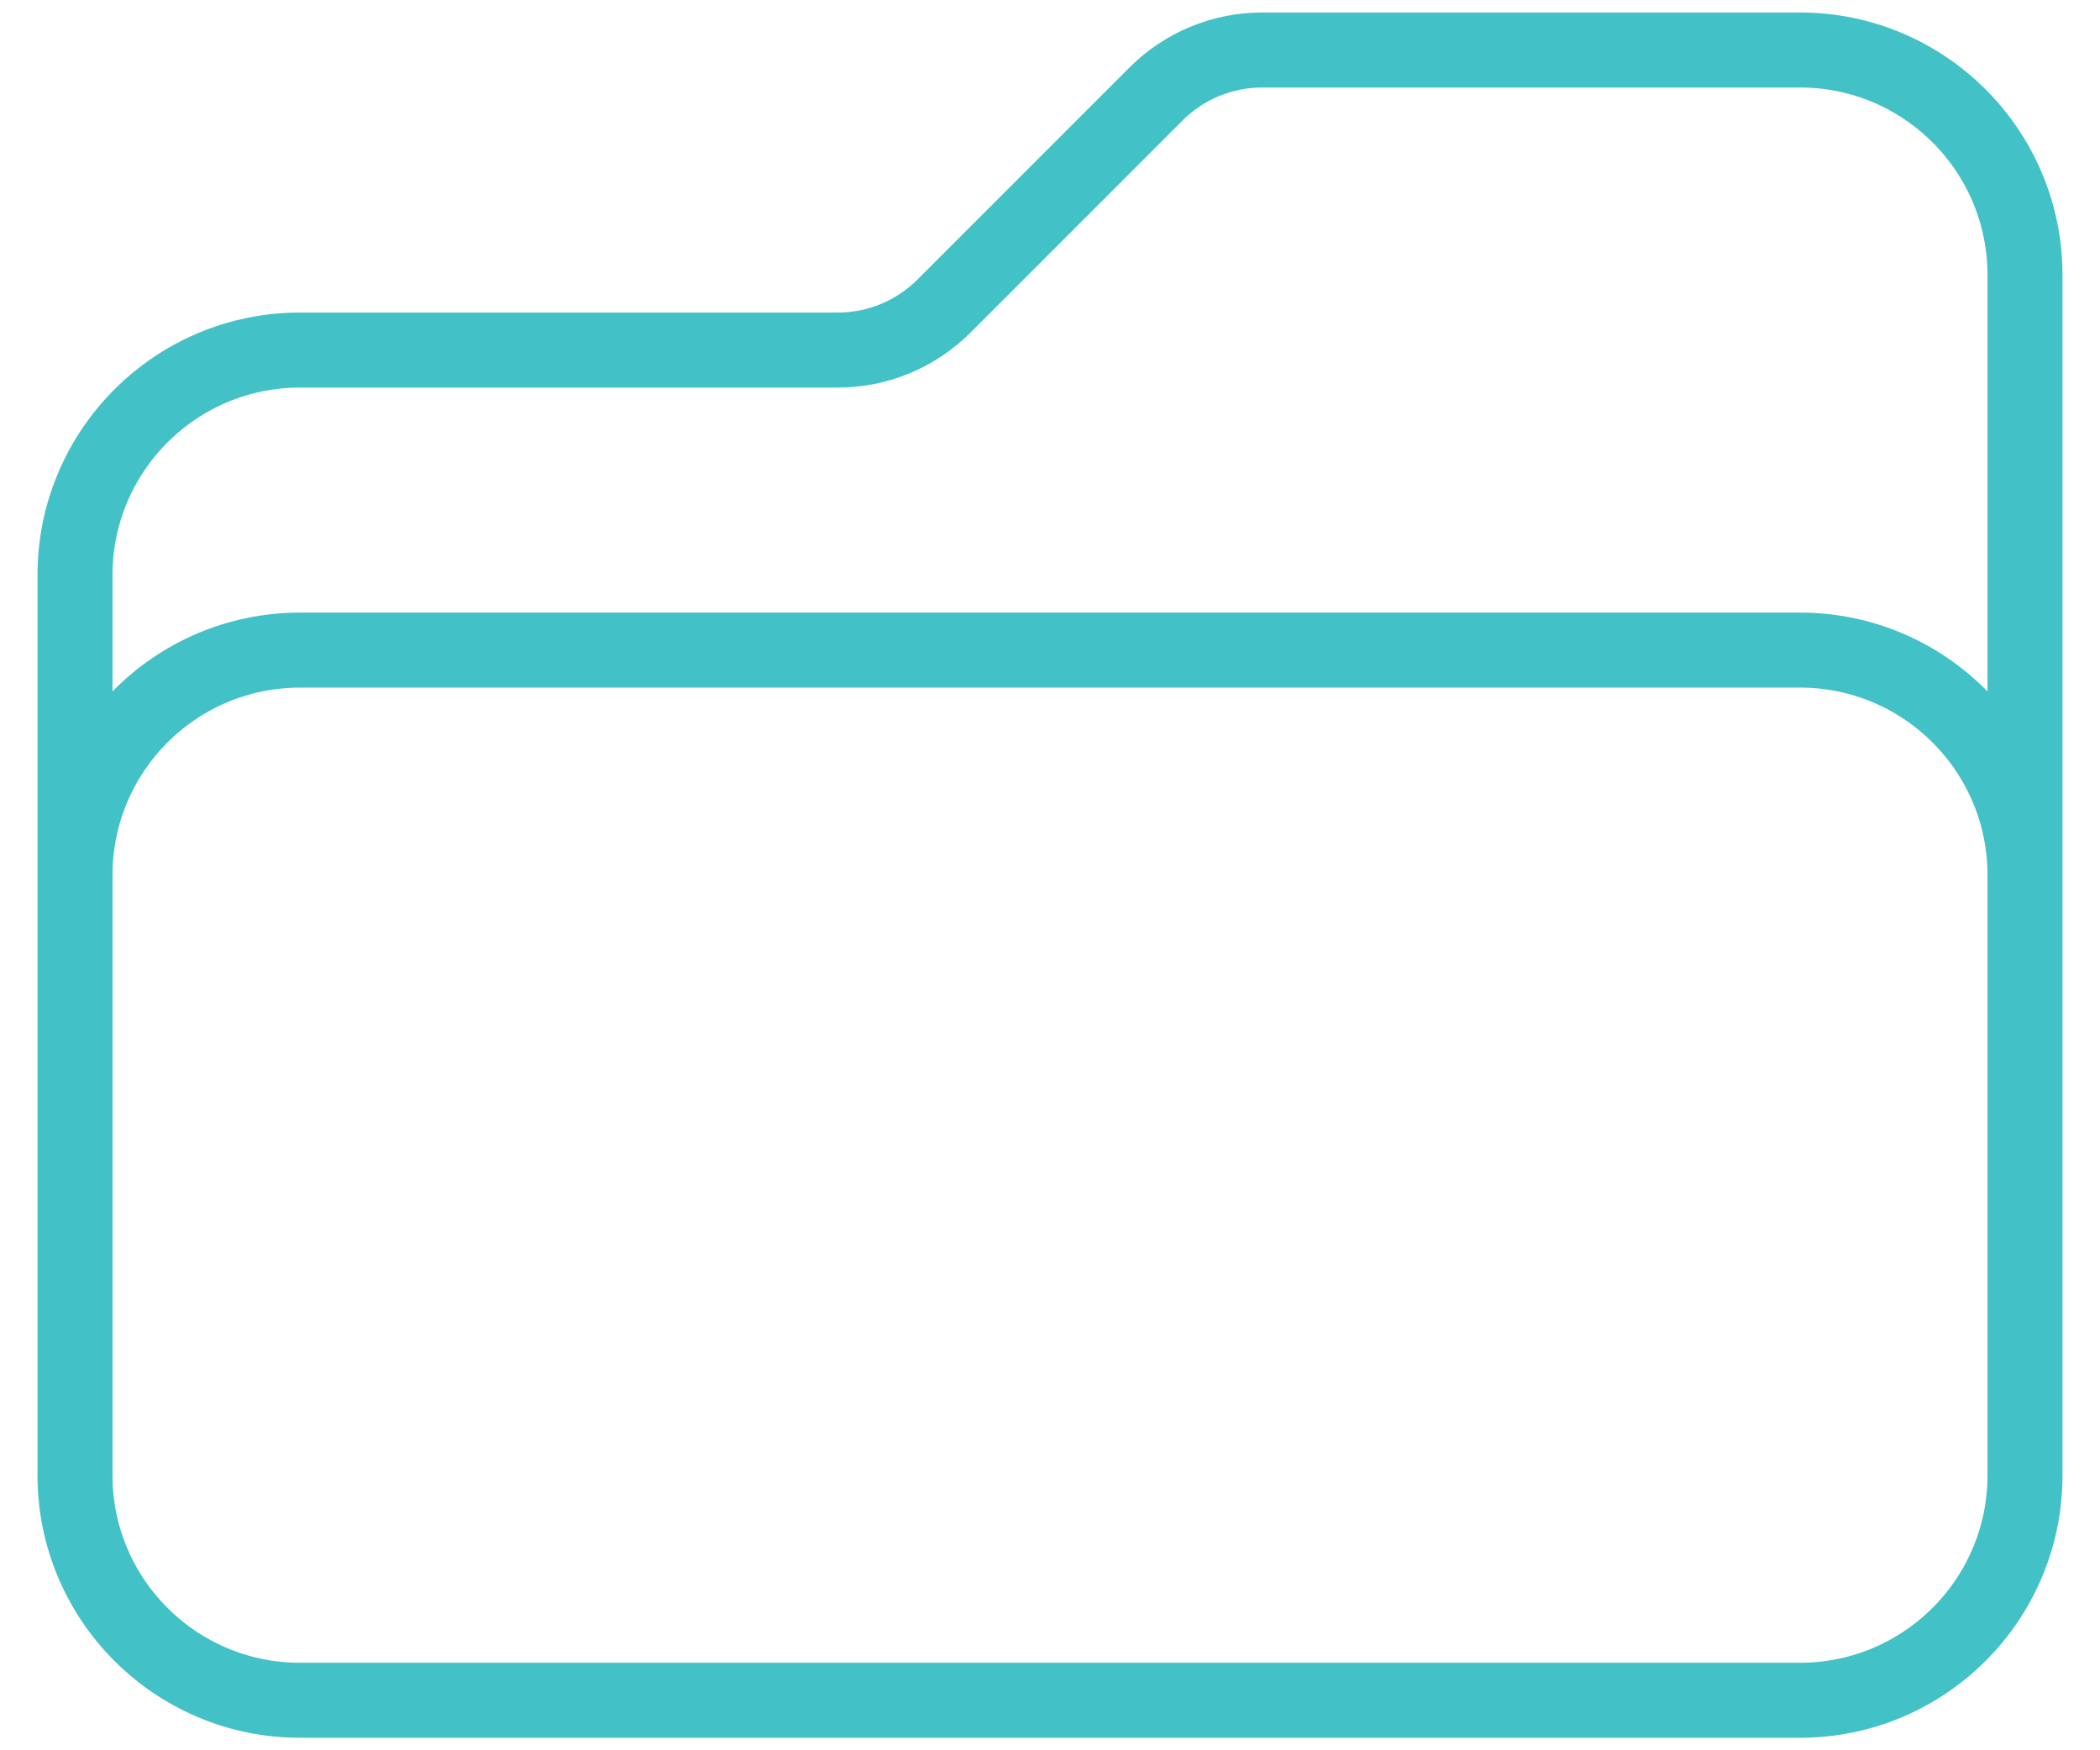 <svg width="42" height="35" viewBox="0 0 42 35" fill="none" xmlns="http://www.w3.org/2000/svg">
<path d="M40.5 19V17.5C40.5 15.015 38.485 13 36 13H6C3.515 13 1.5 15.015 1.5 17.5V19M18.879 6.121L23.121 1.879C23.684 1.316 24.447 1 25.243 1H36C38.485 1 40.5 3.015 40.5 5.5V29.5C40.5 31.985 38.485 34 36 34H6C3.515 34 1.5 31.985 1.5 29.5V11.5C1.5 9.015 3.515 7 6 7H16.757C17.553 7 18.316 6.684 18.879 6.121Z" stroke="#42C1C7" stroke-width="1.5" stroke-linecap="round" stroke-linejoin="round"/>
</svg>
